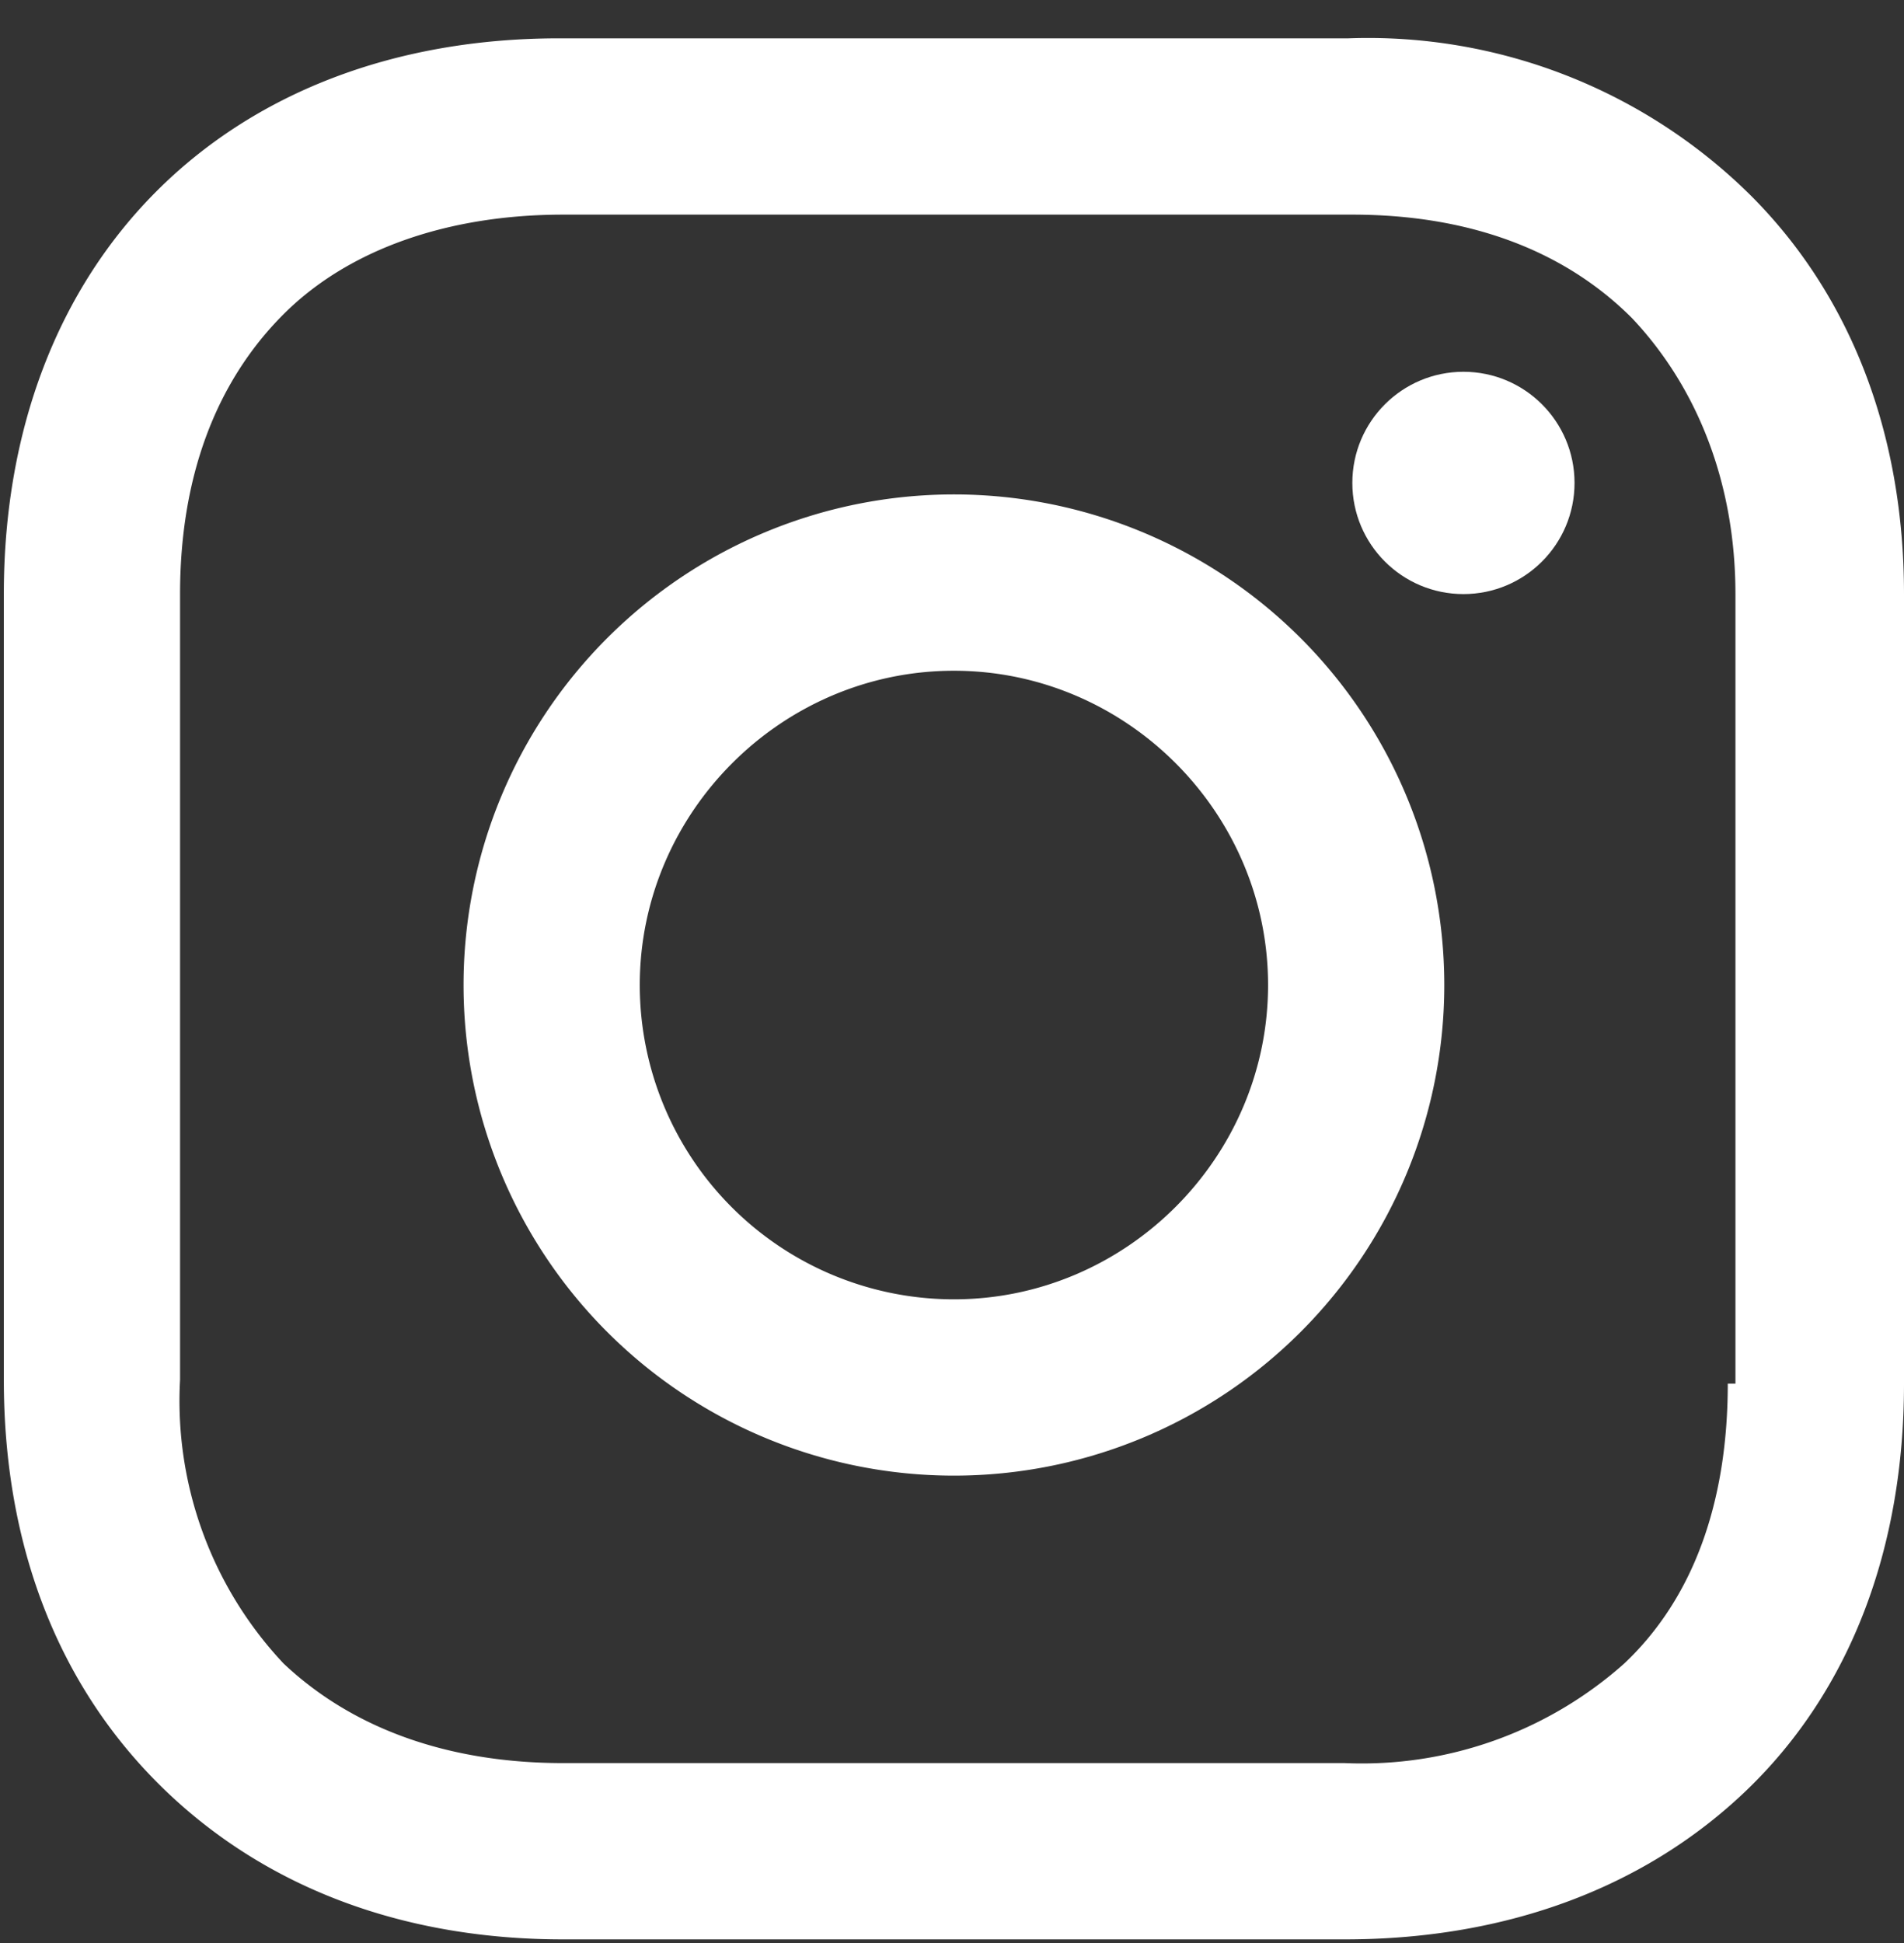 <svg xmlns="http://www.w3.org/2000/svg" width="49.7" height="50.7" viewBox="0 0 49.7 50.7"><rect x="0" y="0" width="49.7" height="50.7" fill="#333333" stroke="none"/><g transform="translate(-3.3 -3.8)" fill="#fff"><path d="M28.2 16.7a12.8 12.8 0 0 0 0 25.6 12.8 12.8 0 0 0 0-25.6zm0 21a8.2 8.2 0 0 1-8.2-8.2c0-4.5 3.7-8.2 8.2-8.2 4.5 0 8.2 3.7 8.2 8.2 0 4.5-3.7 8.2-8.2 8.2z"/><circle cx="41.5" cy="16.4" r="2.9"/><path d="M49 8.9a14.2 14.2 0 0 0-10.5-4.1H17.9c-8.7 0-14.5 5.8-14.5 14.5v20.5c0 4.3 1.4 8 4.2 10.7 2.7 2.6 6.3 3.9 10.4 3.9h20.4c4.3 0 7.9-1.4 10.5-3.9 2.7-2.6 4.1-6.3 4.1-10.6V19.3c0-4.2-1.4-7.8-4-10.4zm-.6 31c0 3.1-.9 5.6-2.7 7.3a10.3 10.3 0 0 1-7.3 2.6H18c-3 0-5.5-.9-7.3-2.6A10 10 0 0 1 8 39.8V19.3c0-3 .9-5.5 2.7-7.3 1.7-1.7 4.3-2.6 7.3-2.6h20.6c3 0 5.5.9 7.3 2.7 1.7 1.8 2.7 4.3 2.7 7.2v20.6z"/></g></svg>